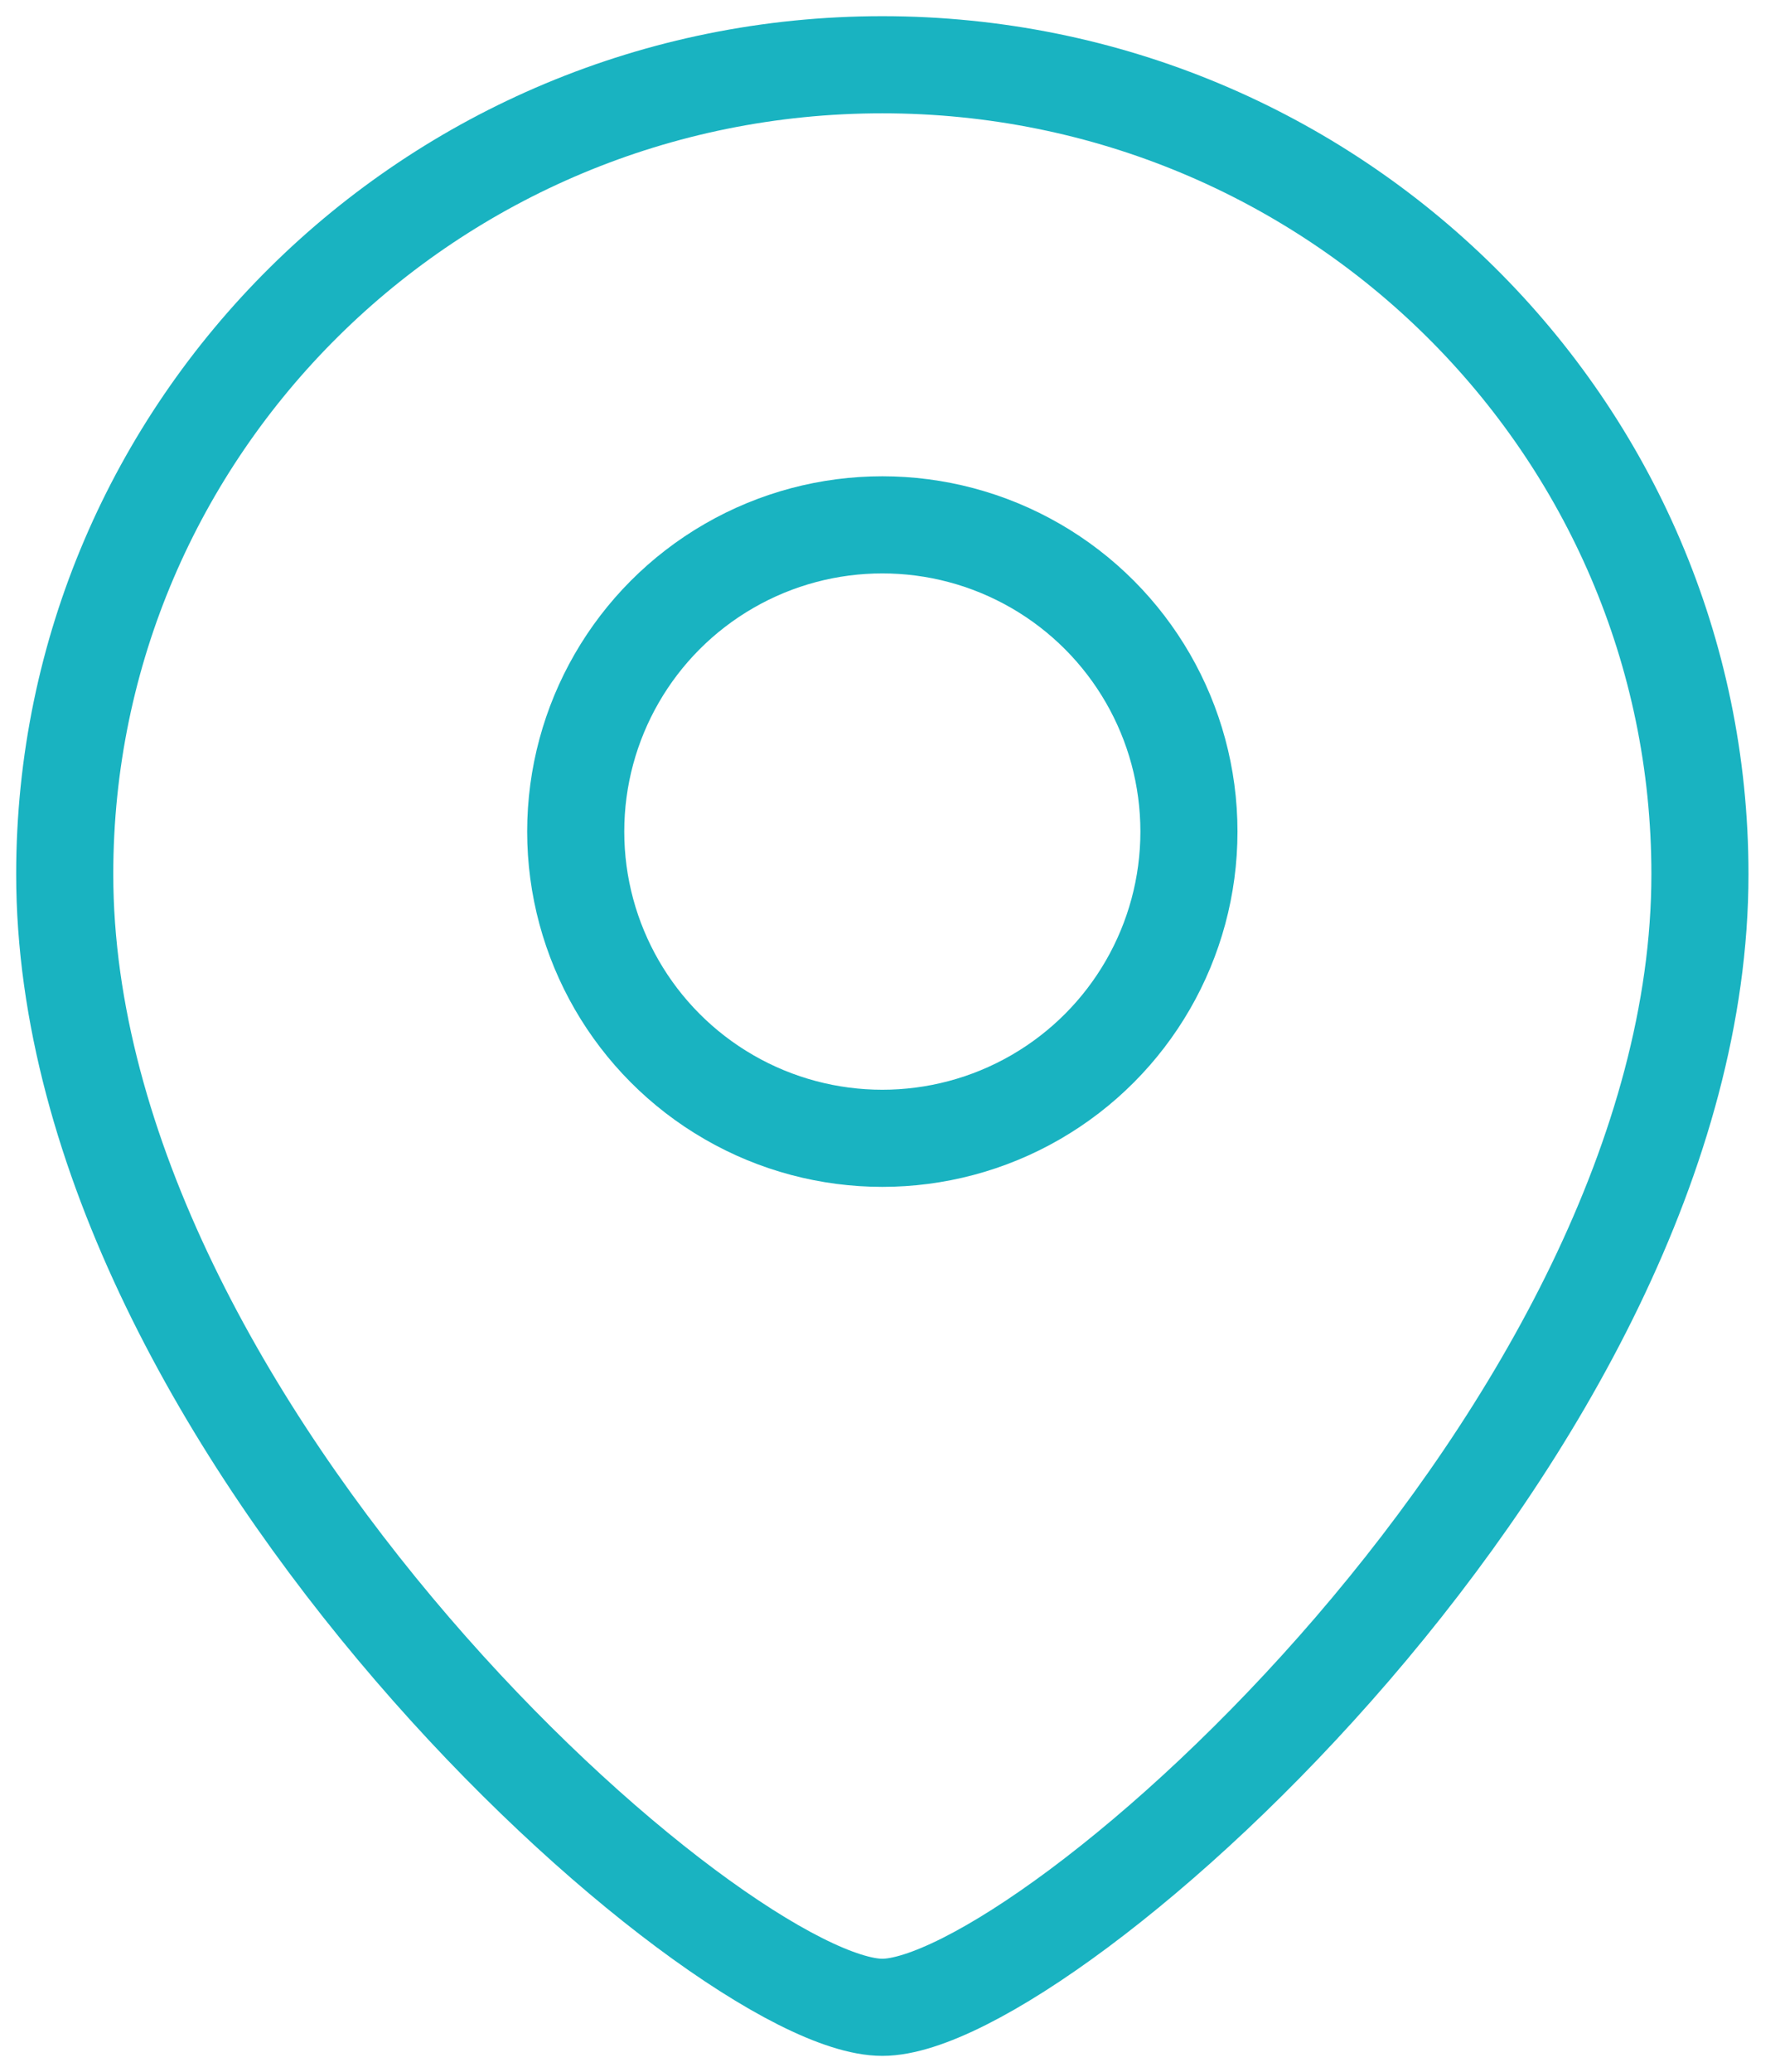 <svg width="55" height="64" viewBox="0 0 55 64" fill="none" xmlns="http://www.w3.org/2000/svg">
<path d="M52.526 27C52.526 44.141 32.316 62 27.263 62C22.21 62 2 44.141 2 27C2 13.193 13.311 2 27.263 2C41.216 2 52.526 13.193 52.526 27Z" stroke="#19B3C1" stroke-width="3"/>
<ellipse cx="9.474" cy="9.474" rx="9.474" ry="9.474" transform="matrix(-1 0 0 1 36.737 16.211)" stroke="#19B3C1" stroke-width="3"/>
</svg>
